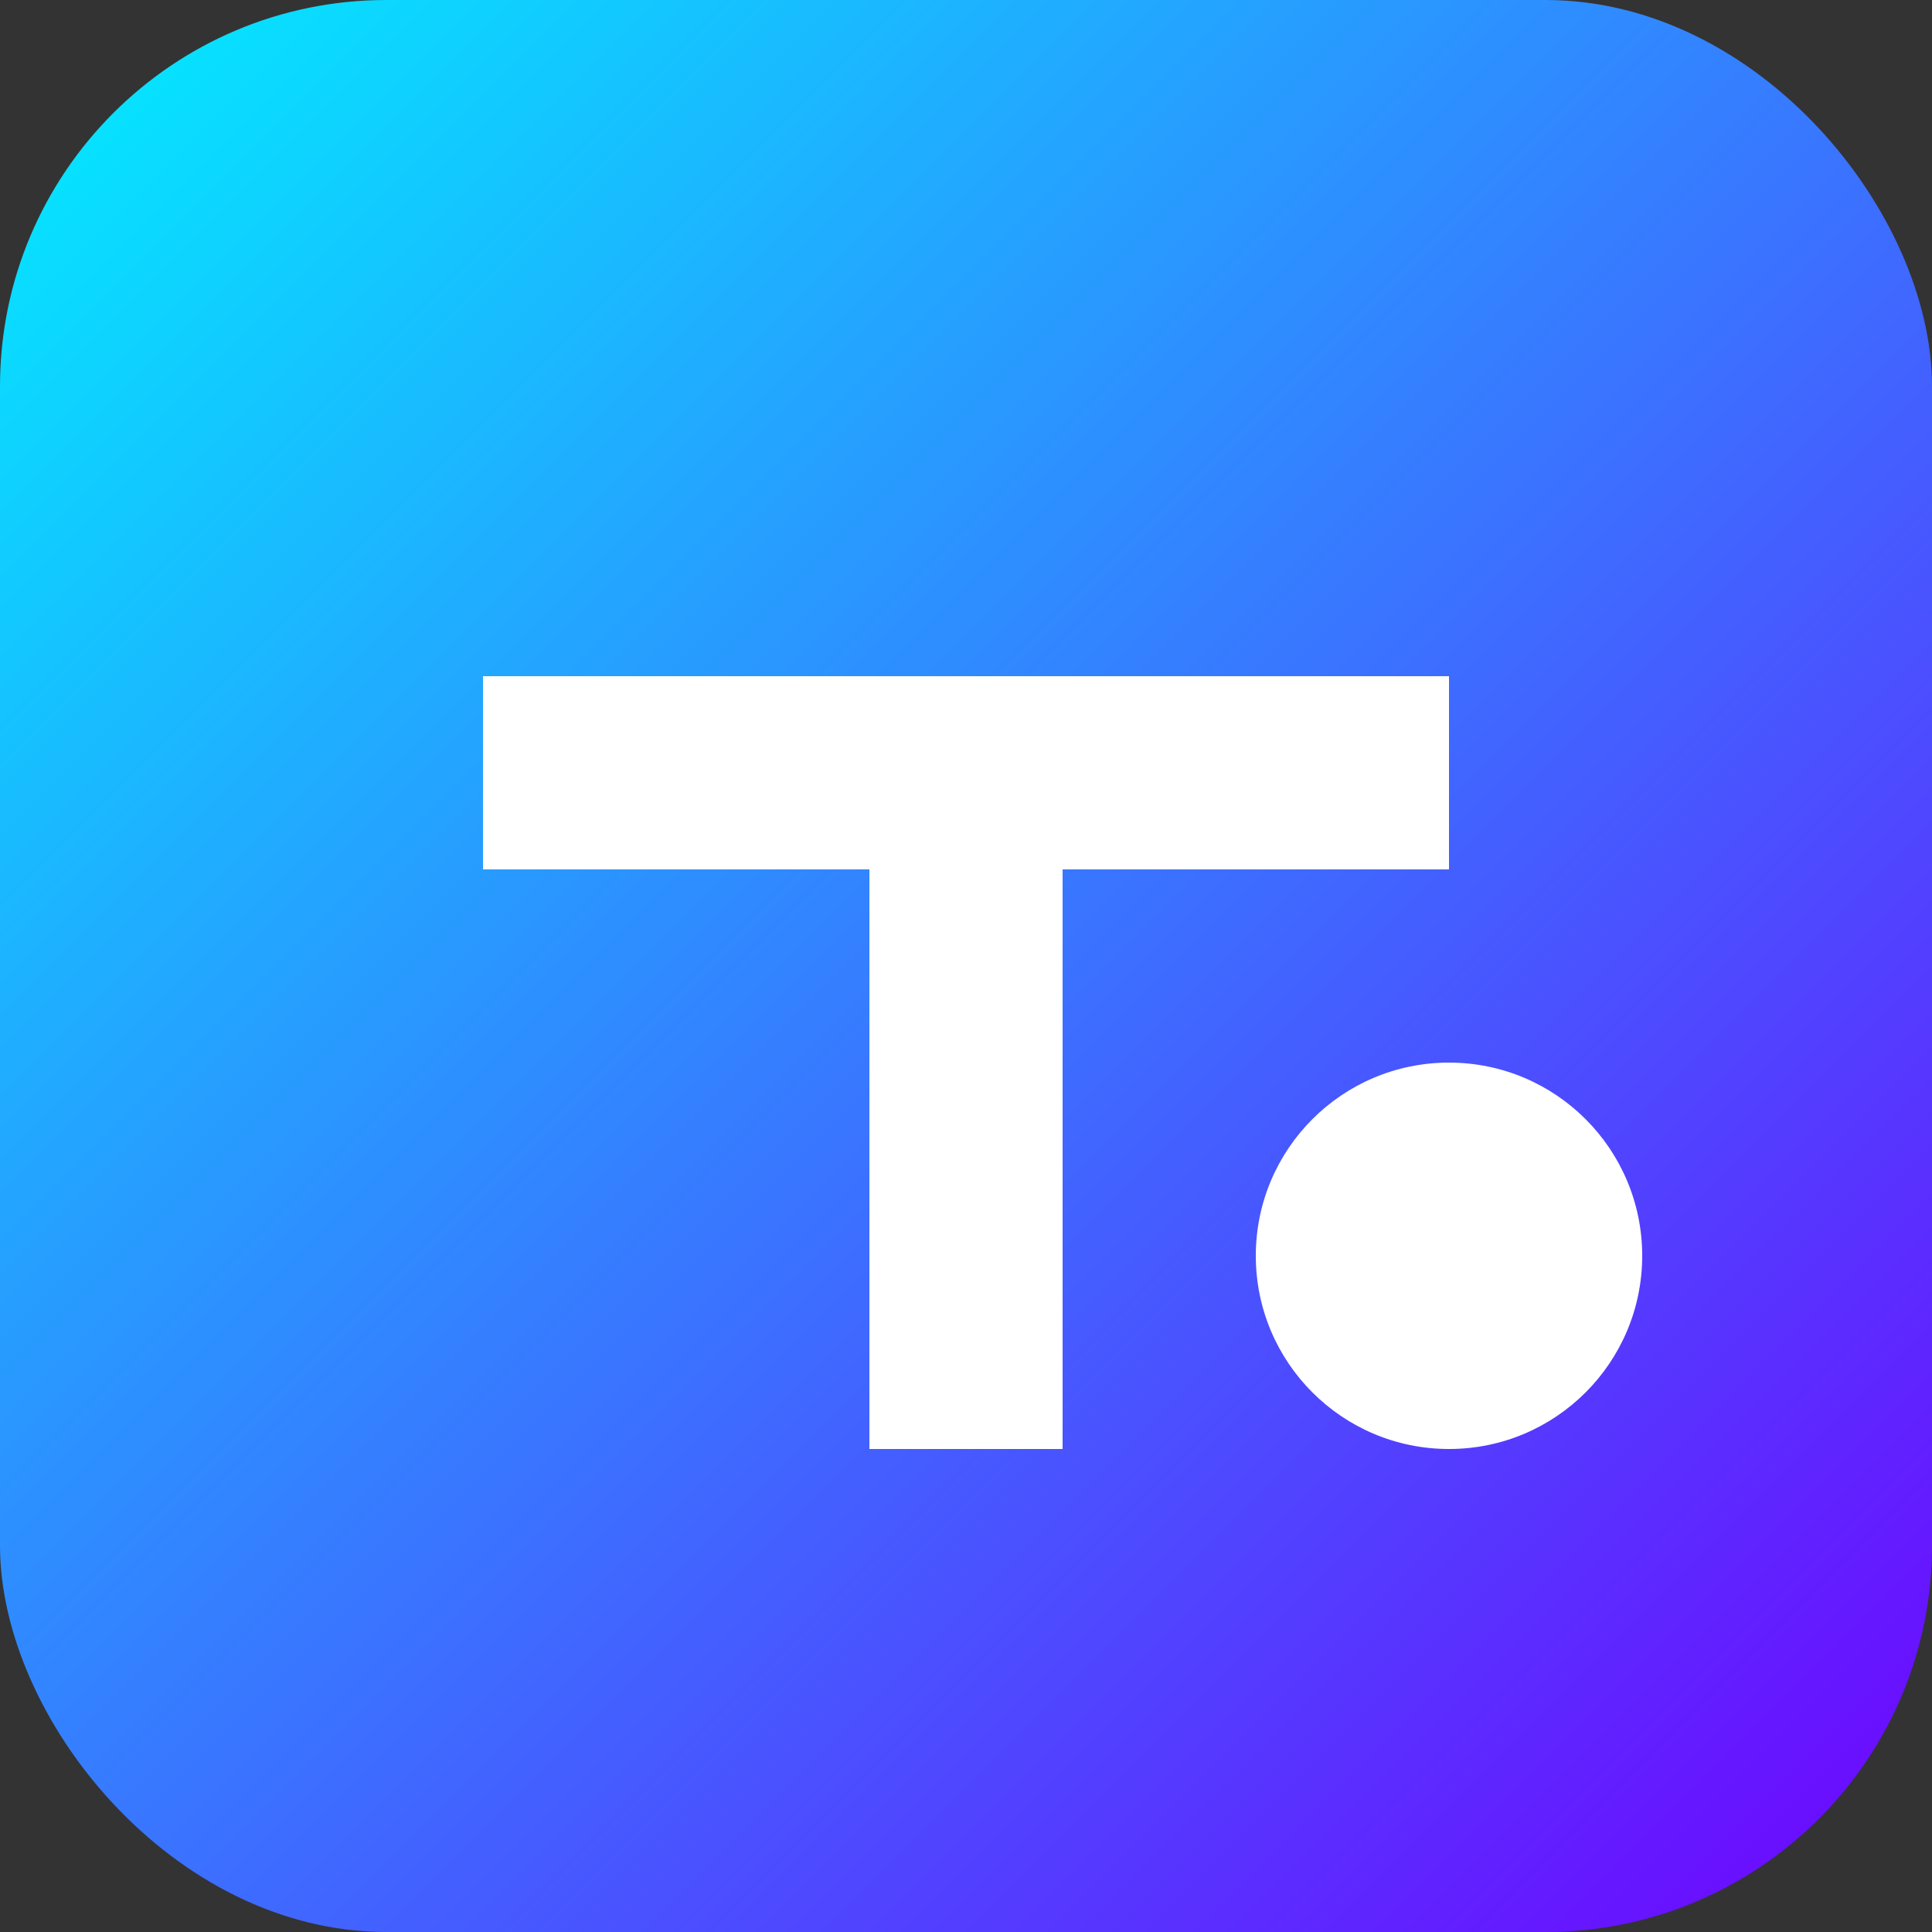 <svg xmlns="http://www.w3.org/2000/svg" viewBox="0 0 100 100" width="32" height="32">
  <rect x="0" y="0" width="100" height="100" fill="#333333" stroke="none"/>
  <defs>
    <linearGradient id="gradient" x1="0%" y1="0%" x2="100%" y2="100%">
      <stop offset="0%" stop-color="#00F0FF" />
      <stop offset="100%" stop-color="#7000FF" />
    </linearGradient>
  </defs>
  <rect width="100" height="100" rx="20" fill="url(#gradient)" />
  <path d="M25 35 L75 35 L75 45 L55 45 L55 75 L45 75 L45 45 L25 45 Z" fill="white" />
  <circle cx="75" cy="65" r="10" fill="white" />
</svg>
